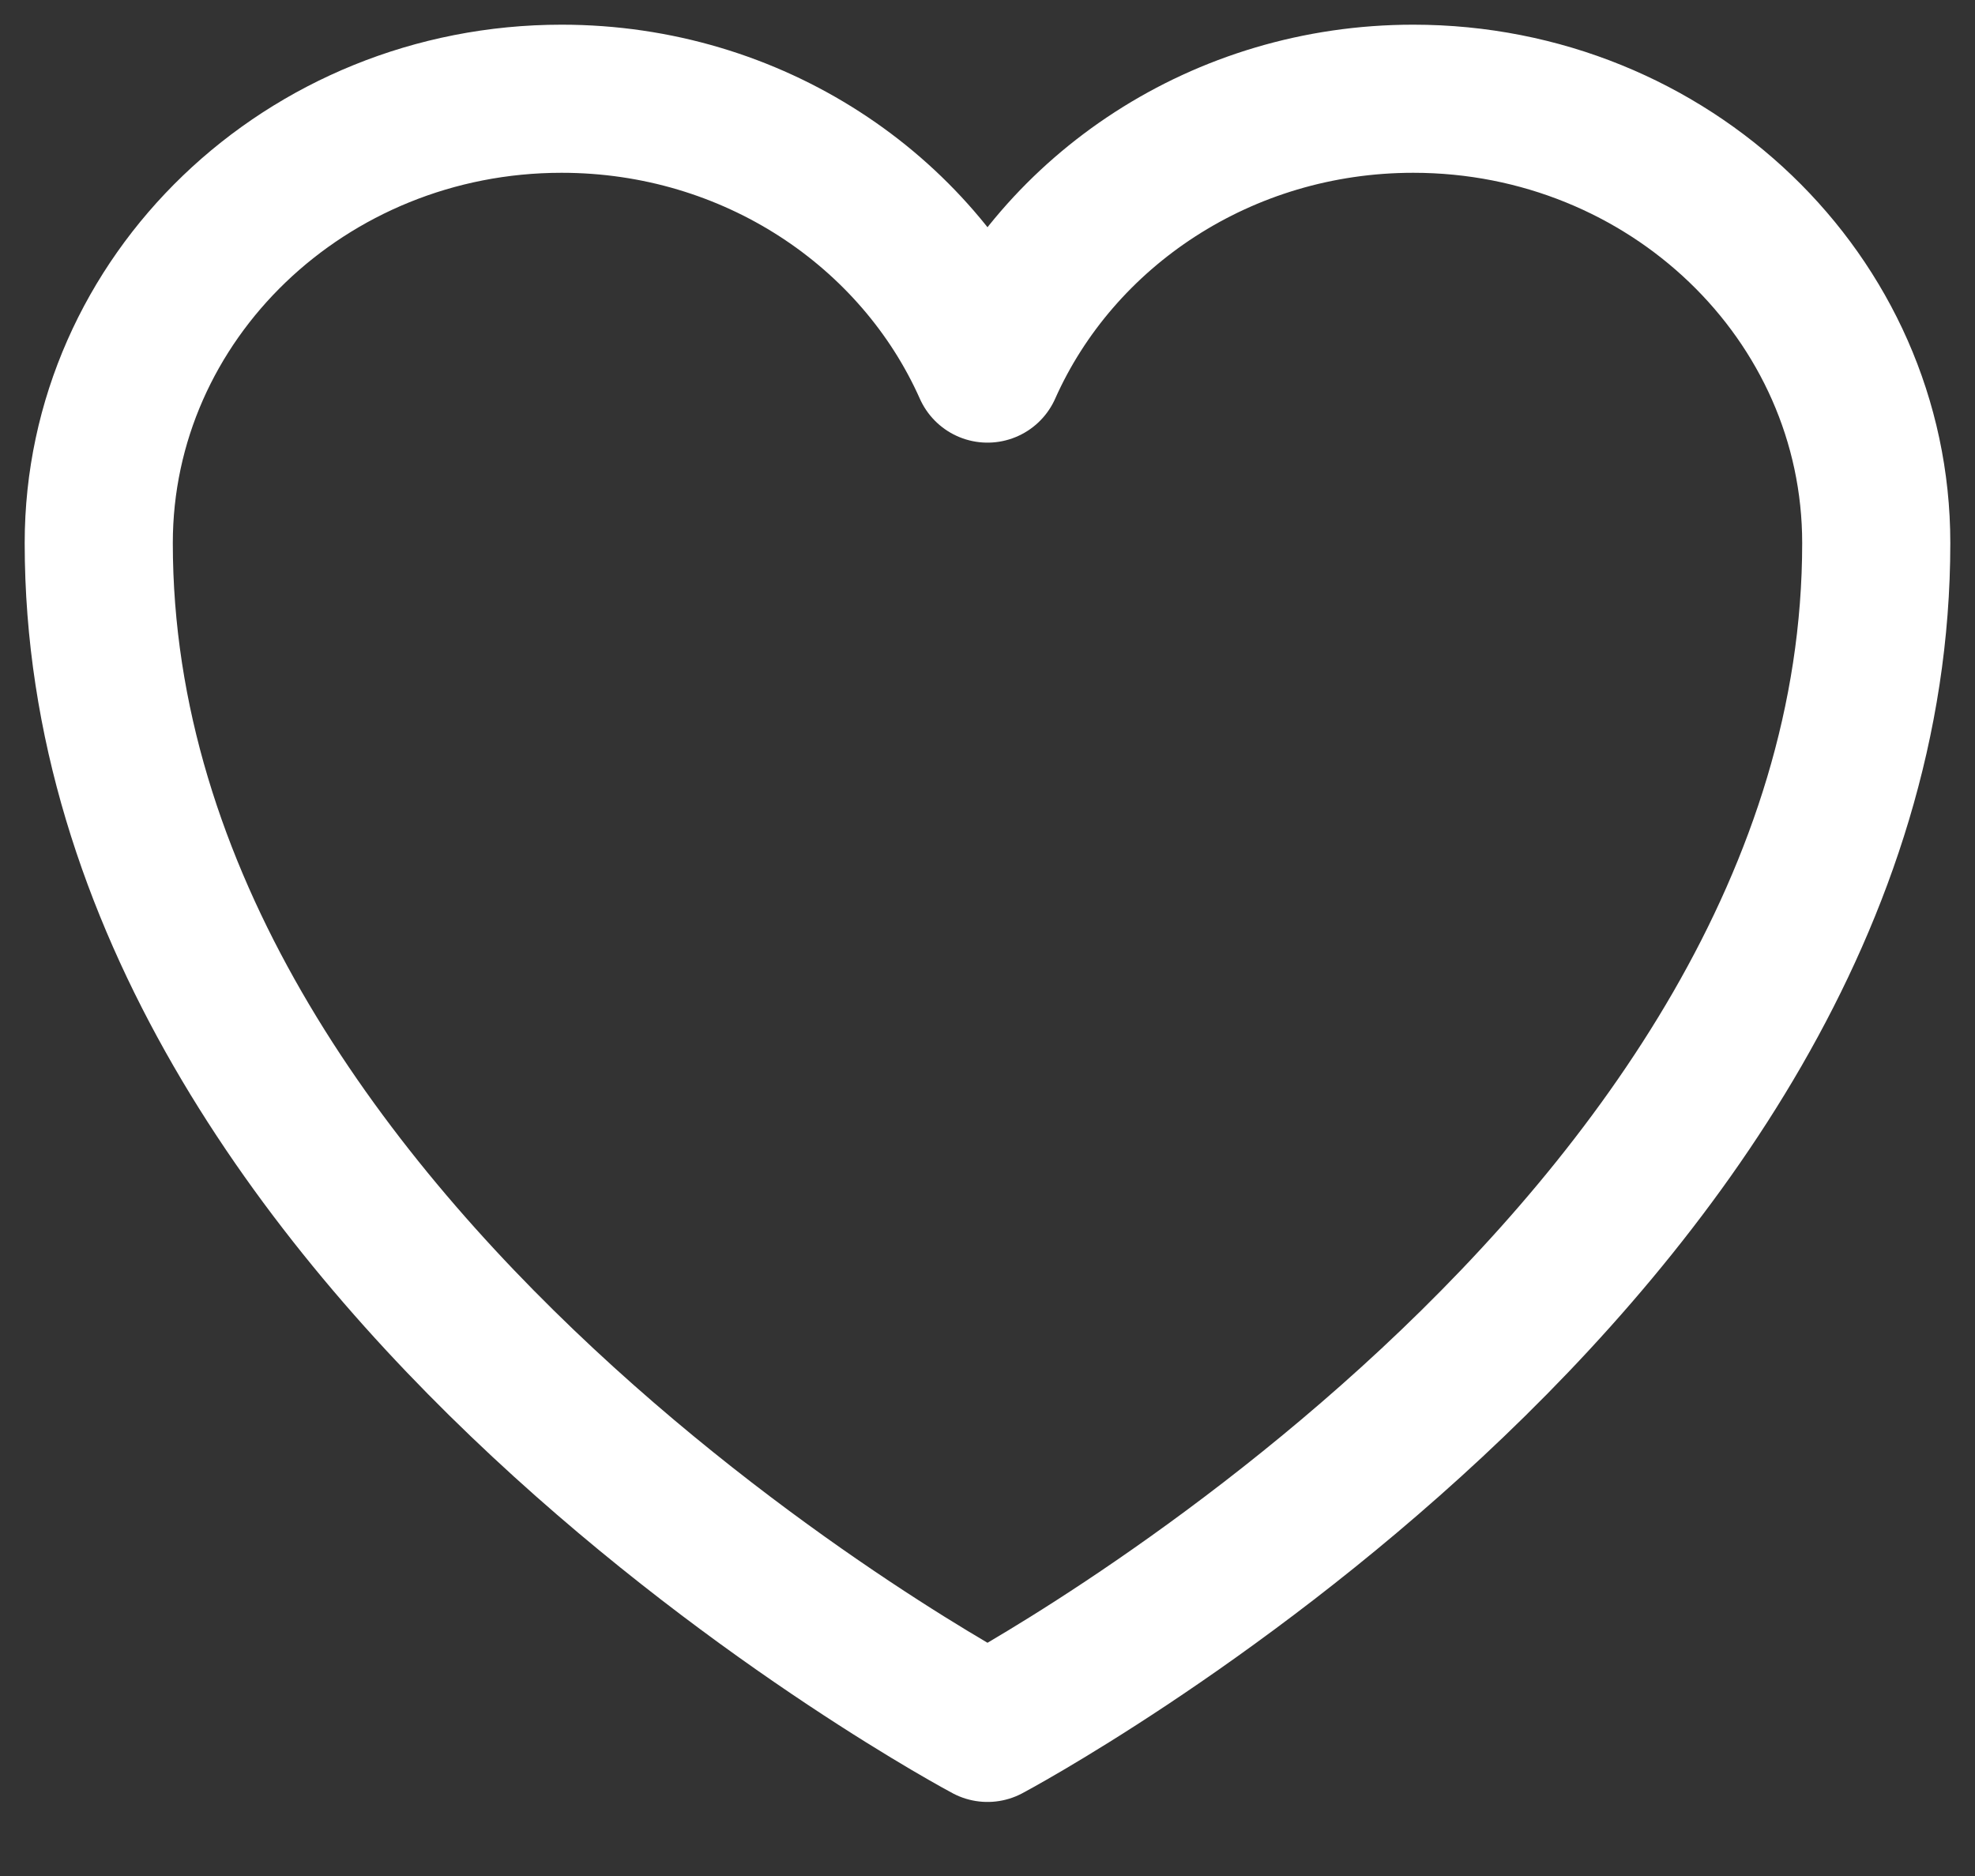 <svg width="20" height="19" viewBox="0 0 20 19" fill="none" xmlns="http://www.w3.org/2000/svg">
<rect x="0" y="0" width="20" height="19" fill="#333333" stroke="none"/>
<path d="M19 5.5C19 3.015 16.901 1 14.312 1C12.377 1 10.715 2.126 10 3.733C9.285 2.126 7.623 1 5.687 1C3.1 1 1 3.015 1 5.5C1 12.72 10 17.5 10 17.5C10 17.5 19 12.72 19 5.5Z" stroke="white" stroke-width="1.5" stroke-linecap="round" stroke-linejoin="round"/>
</svg>
